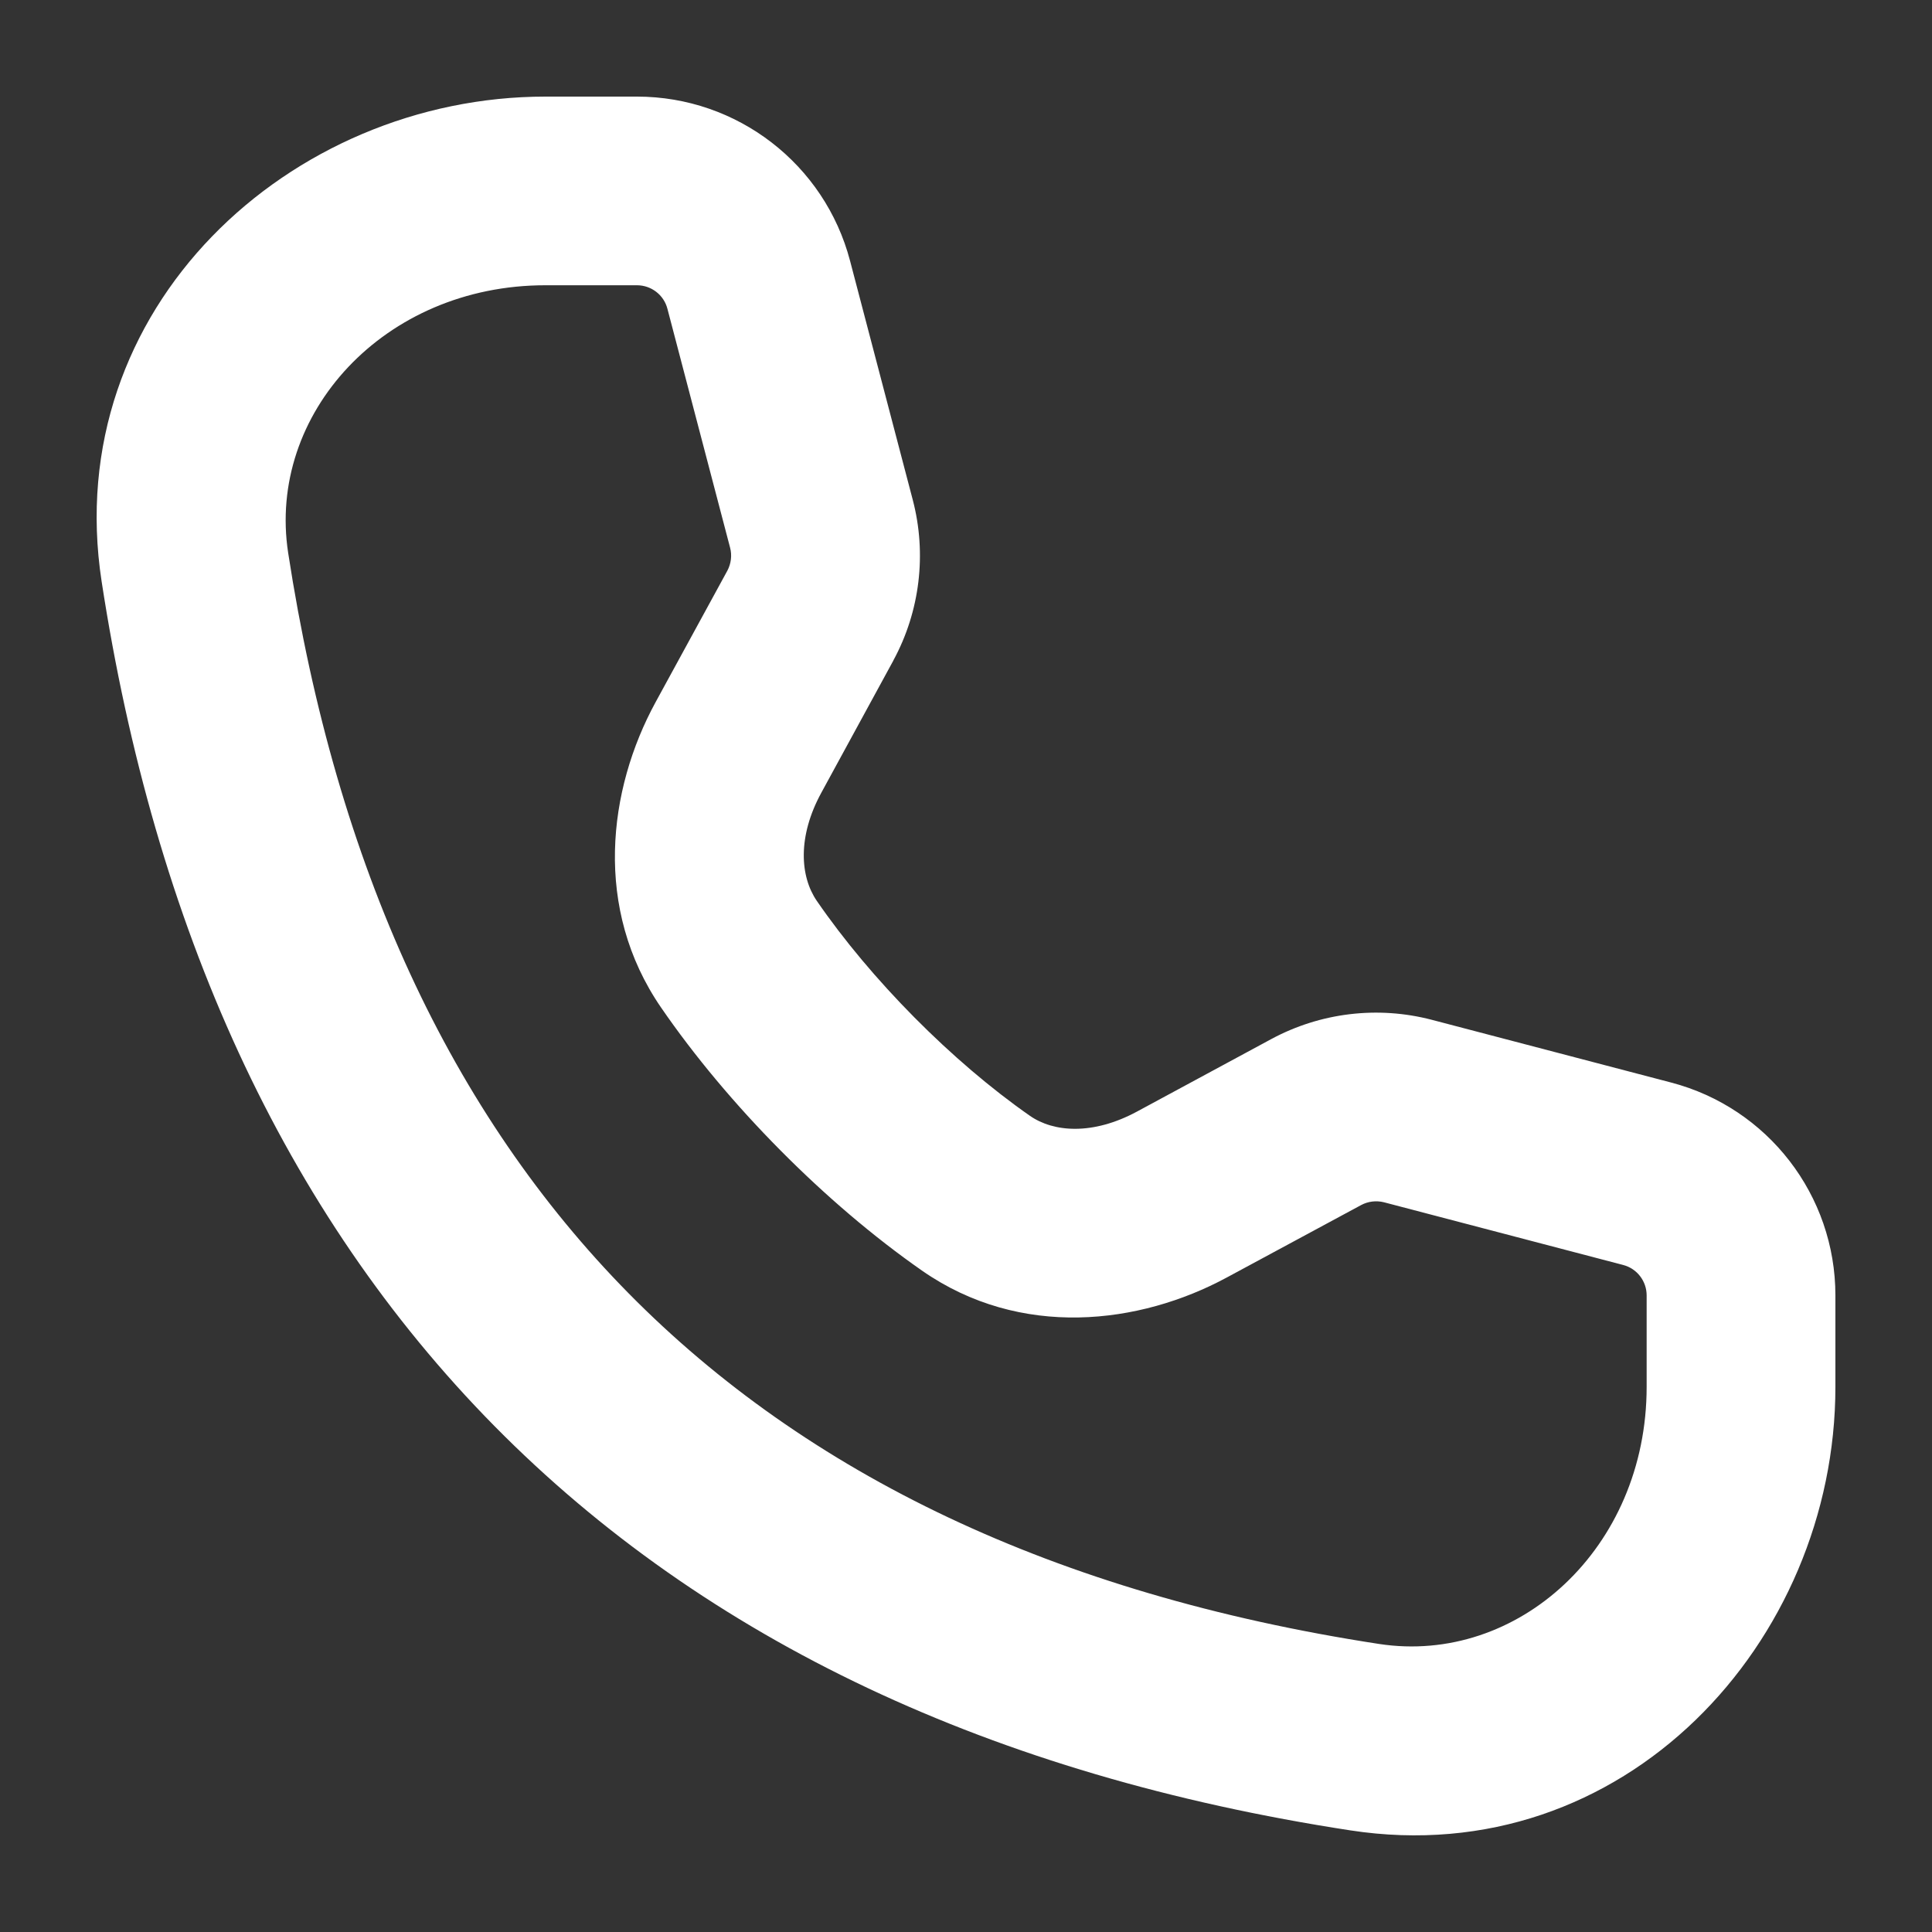 <?xml version="1.0" encoding="UTF-8"?> <svg xmlns="http://www.w3.org/2000/svg" viewBox="1993 2493 20 20" width="20" height="20" data-guides="{&quot;vertical&quot;:[],&quot;horizontal&quot;:[]}"><rect x="1993" y="2493" width="20" height="20" fill="#333333" stroke="none"/><path fill="white" stroke="none" fill-opacity="1" stroke-width="1" stroke-opacity="1" alignment-baseline="baseline" baseline-shift="baseline" clip-rule="evenodd" color="rgb(51, 51, 51)" fill-rule="evenodd" font-size-adjust="none" id="tSvg82eeb5e6f2" title="Path 12" d="M 1998.647 2495.953 C 1996.974 2495.952 1995.763 2497.288 1995.983 2498.723C 1996.483 2501.975 1997.672 2504.527 1999.51 2506.391C 2001.347 2508.253 2003.905 2509.501 2007.275 2510.018C 2008.71 2510.238 2010.046 2509.029 2010.046 2507.357C 2010.046 2507.041 2010.046 2506.725 2010.046 2506.41C 2010.046 2506.262 2009.946 2506.132 2009.803 2506.095C 2008.977 2505.879 2008.152 2505.663 2007.327 2505.446C 2007.247 2505.426 2007.162 2505.436 2007.09 2505.475C 2006.626 2505.725 2006.162 2505.975 2005.699 2506.225C 2004.799 2506.711 2003.565 2506.865 2002.544 2506.153C 2001.542 2505.454 2000.535 2504.436 1999.844 2503.431C 1999.139 2502.406 1999.294 2501.173 1999.786 2500.27C 2000.034 2499.816 2000.282 2499.361 2000.53 2498.907C 2000.53 2498.907 2000.53 2498.907 2000.53 2498.907C 2000.568 2498.835 2000.579 2498.749 2000.558 2498.67C 2000.342 2497.845 2000.126 2497.021 1999.909 2496.196C 1999.872 2496.053 1999.742 2495.953 1999.594 2495.953C 1999.278 2495.953 1998.963 2495.953 1998.647 2495.953ZM 1994.052 2499.019 C 1993.617 2496.189 1996.002 2493.999 1998.648 2494C 1998.963 2494 1999.279 2494 1999.594 2494C 1999.594 2494 1999.594 2494 1999.594 2494C 2000.631 2494 2001.537 2494.699 2001.8 2495.701C 2002.016 2496.526 2002.232 2497.35 2002.449 2498.175C 2002.595 2498.733 2002.524 2499.327 2002.249 2499.835C 2002.249 2499.836 2002.248 2499.837 2002.248 2499.838C 2001.999 2500.294 2001.751 2500.749 2001.503 2501.205C 2001.253 2501.662 2001.283 2502.074 2001.455 2502.325C 2002.015 2503.14 2002.856 2503.989 2003.662 2504.551C 2003.906 2504.721 2004.312 2504.754 2004.77 2504.507C 2005.234 2504.257 2005.697 2504.007 2006.161 2503.756C 2006.67 2503.482 2007.263 2503.411 2007.822 2503.557C 2008.648 2503.773 2009.473 2503.99 2010.298 2504.206C 2011.301 2504.468 2012 2505.374 2012 2506.41C 2012 2506.725 2012 2507.041 2012 2507.357C 2012 2509.999 2009.811 2512.383 2006.979 2511.948C 2003.28 2511.381 2000.307 2509.981 1998.118 2507.762C 1995.931 2505.544 1994.599 2502.582 1994.052 2499.019Z" style=""></path><defs></defs></svg> 